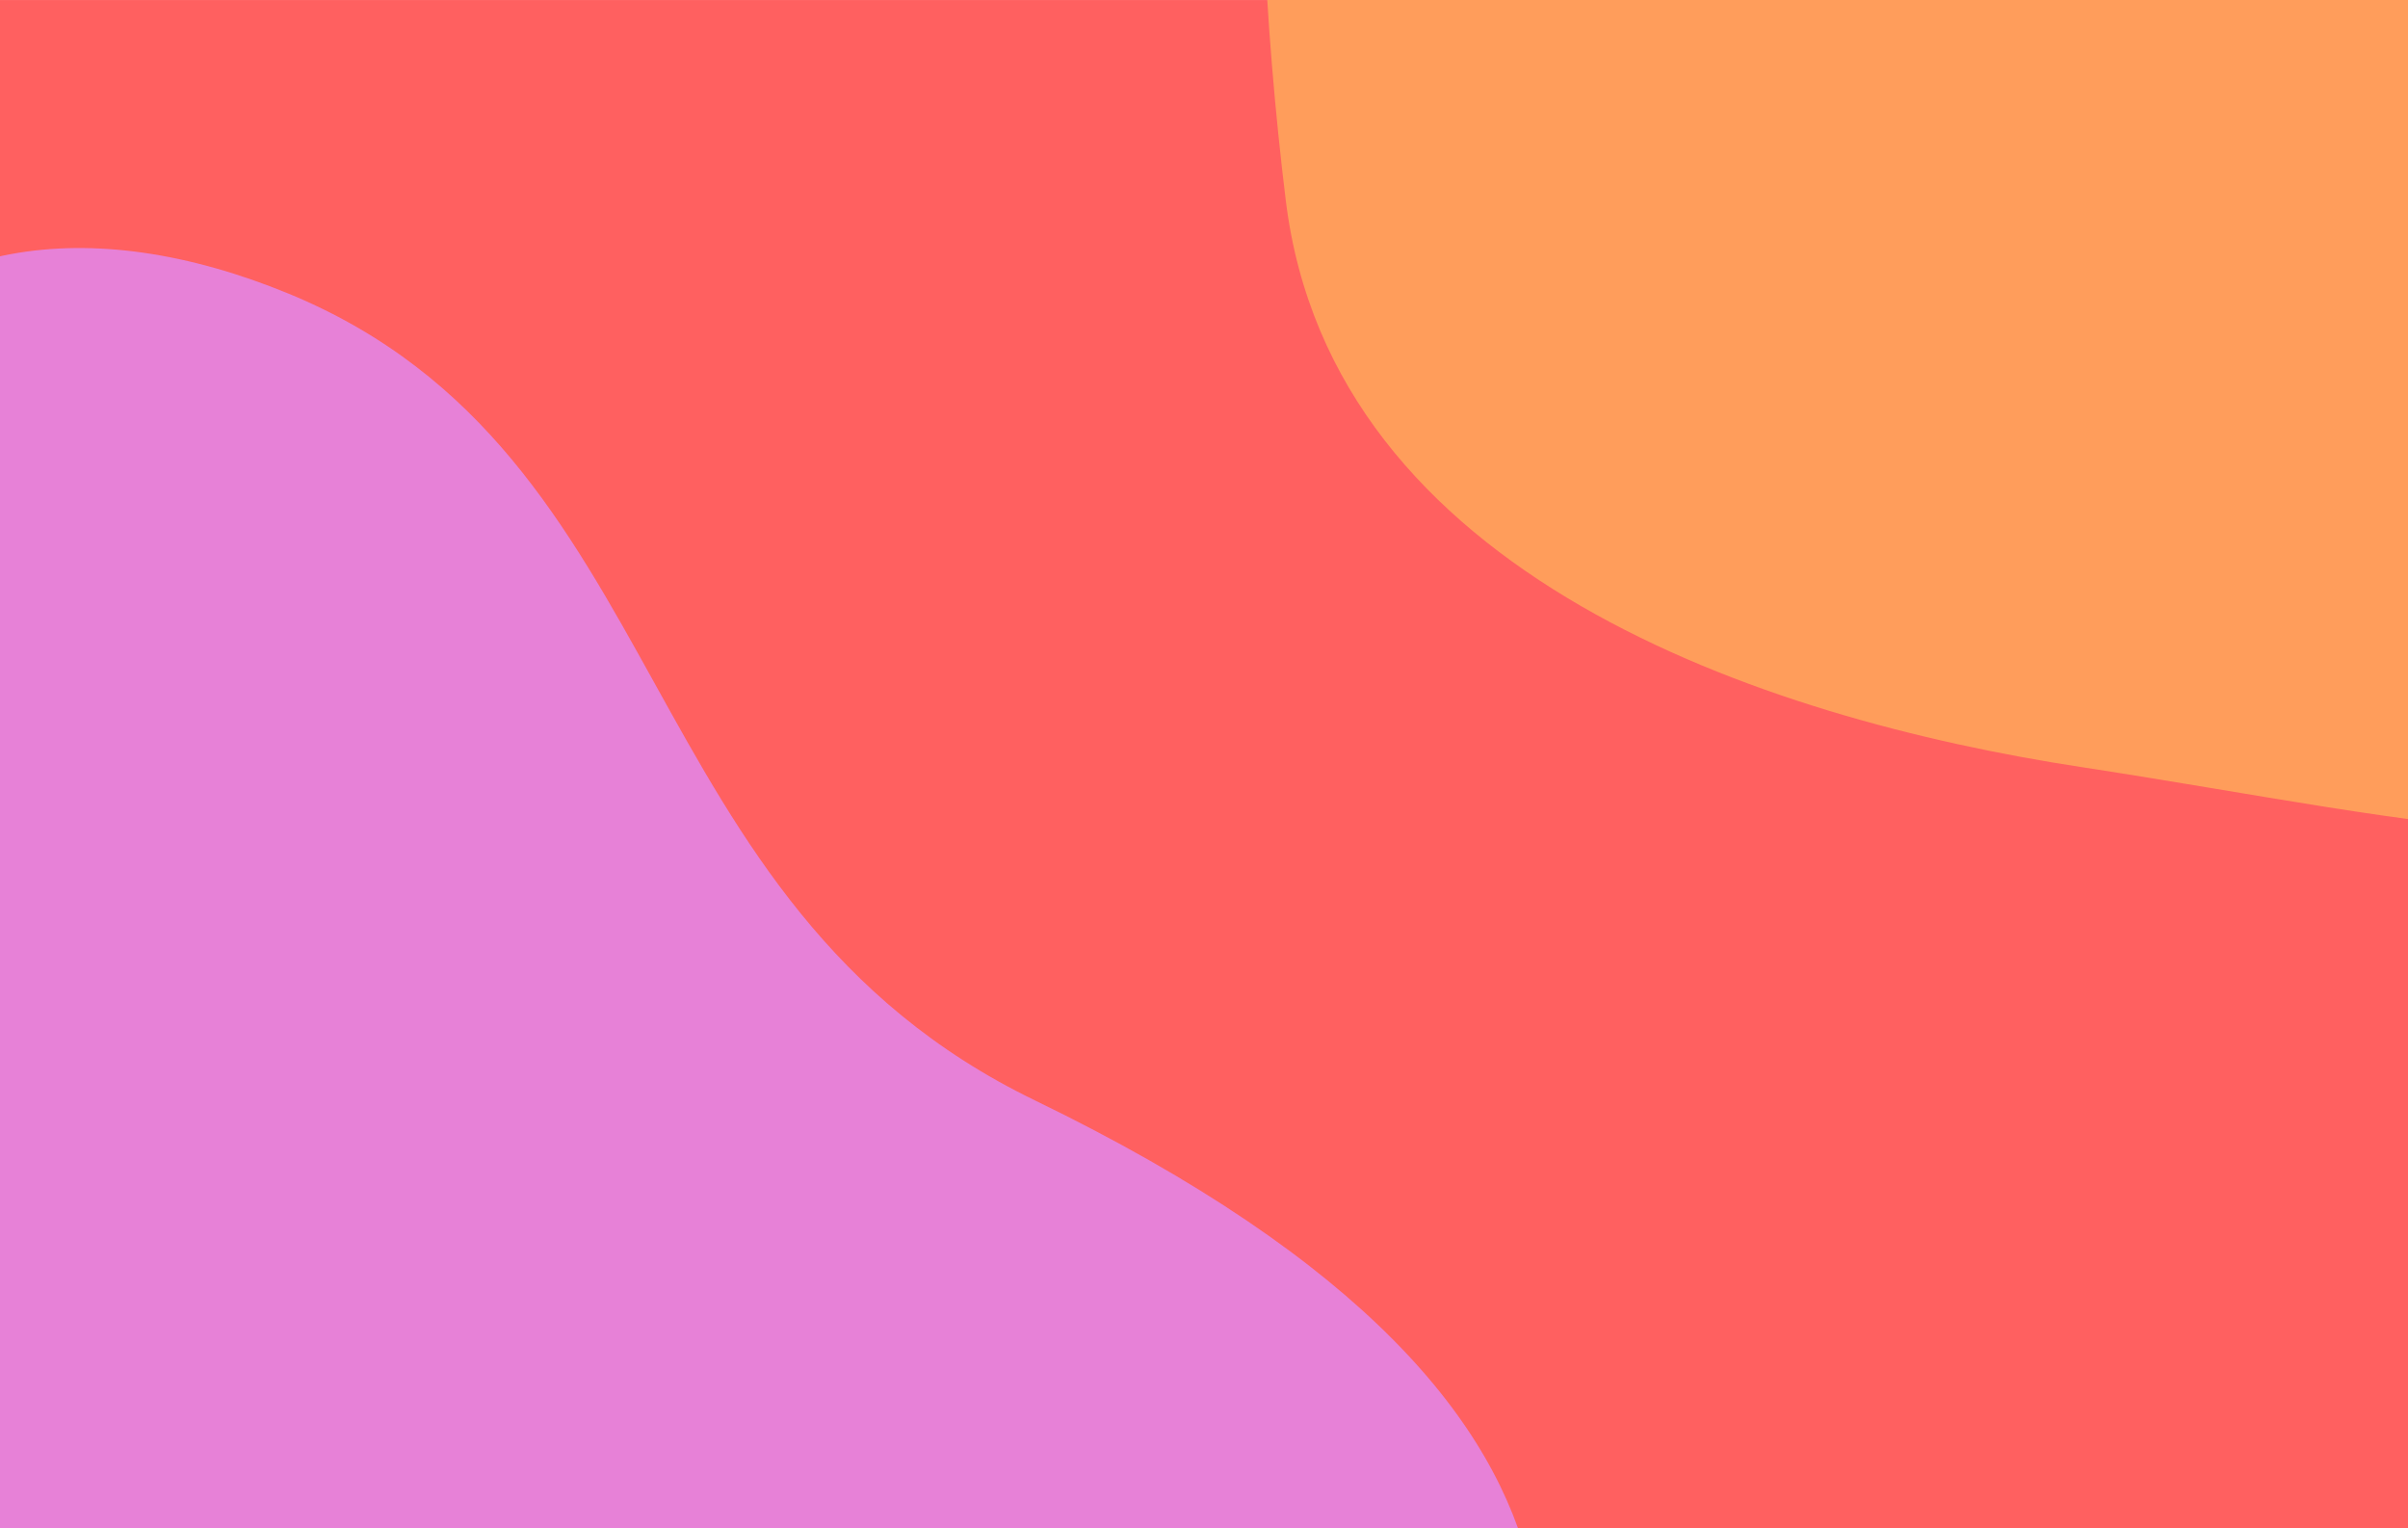 <?xml version="1.0" encoding="utf-8"?>
<!-- Generator: Adobe Illustrator 24.1.2, SVG Export Plug-In . SVG Version: 6.00 Build 0)  -->
<svg version="1.1" id="Layer_1" xmlns="http://www.w3.org/2000/svg" xmlns:xlink="http://www.w3.org/1999/xlink" x="0px" y="0px"
	 viewBox="0 0 805.3 511" style="enable-background:new 0 0 805.3 511;" xml:space="preserve">
<style type="text/css">
	.st0{fill:#FF6060;}
	.st1{clip-path:url(#SVGID_2_);}
	.st2{fill:#FF9D5B;}
	.st3{fill:#E781D7;}
</style>
<g id="_10_-_DESIGN_CARD" transform="translate(-6465 -2559.19)">
	<g id="CARD-2">
		<rect id="CARD-3" x="6465" y="2559.2" class="st0" width="805.3" height="511"/>
		<g>
			<defs>
				<rect id="SVGID_1_" x="6465" y="2559.2" width="805.3" height="511"/>
			</defs>
			<clipPath id="SVGID_2_">
				<use xlink:href="#SVGID_1_"  style="overflow:visible;"/>
			</clipPath>
			<g id="Clip" class="st1">
				<path id="SHAPE" class="st2" d="M7417.7,2806.6c-44.3,52.8-142.4,26.5-256.4,9.1c-107-16.3-250.9-64.1-266.3-189.5
					c-28.4-231.2-3.9-642.9,422.2-56.1C7430.3,2725.9,7441.5,2778.1,7417.7,2806.6z"/>
				<path id="SHAPE-2" class="st3" d="M6811.1,2927.1c220.8,107,174.5,216.9,140,284.8c-54.1,106.4-402.8,423.4-562.8-235.7
					c-68.7-283.2,39.6-373.8,173.3-318.8C6691.6,2711.1,6674.5,2860.9,6811.1,2927.1z"/>
			</g>
		</g>
	</g>
</g>
</svg>
